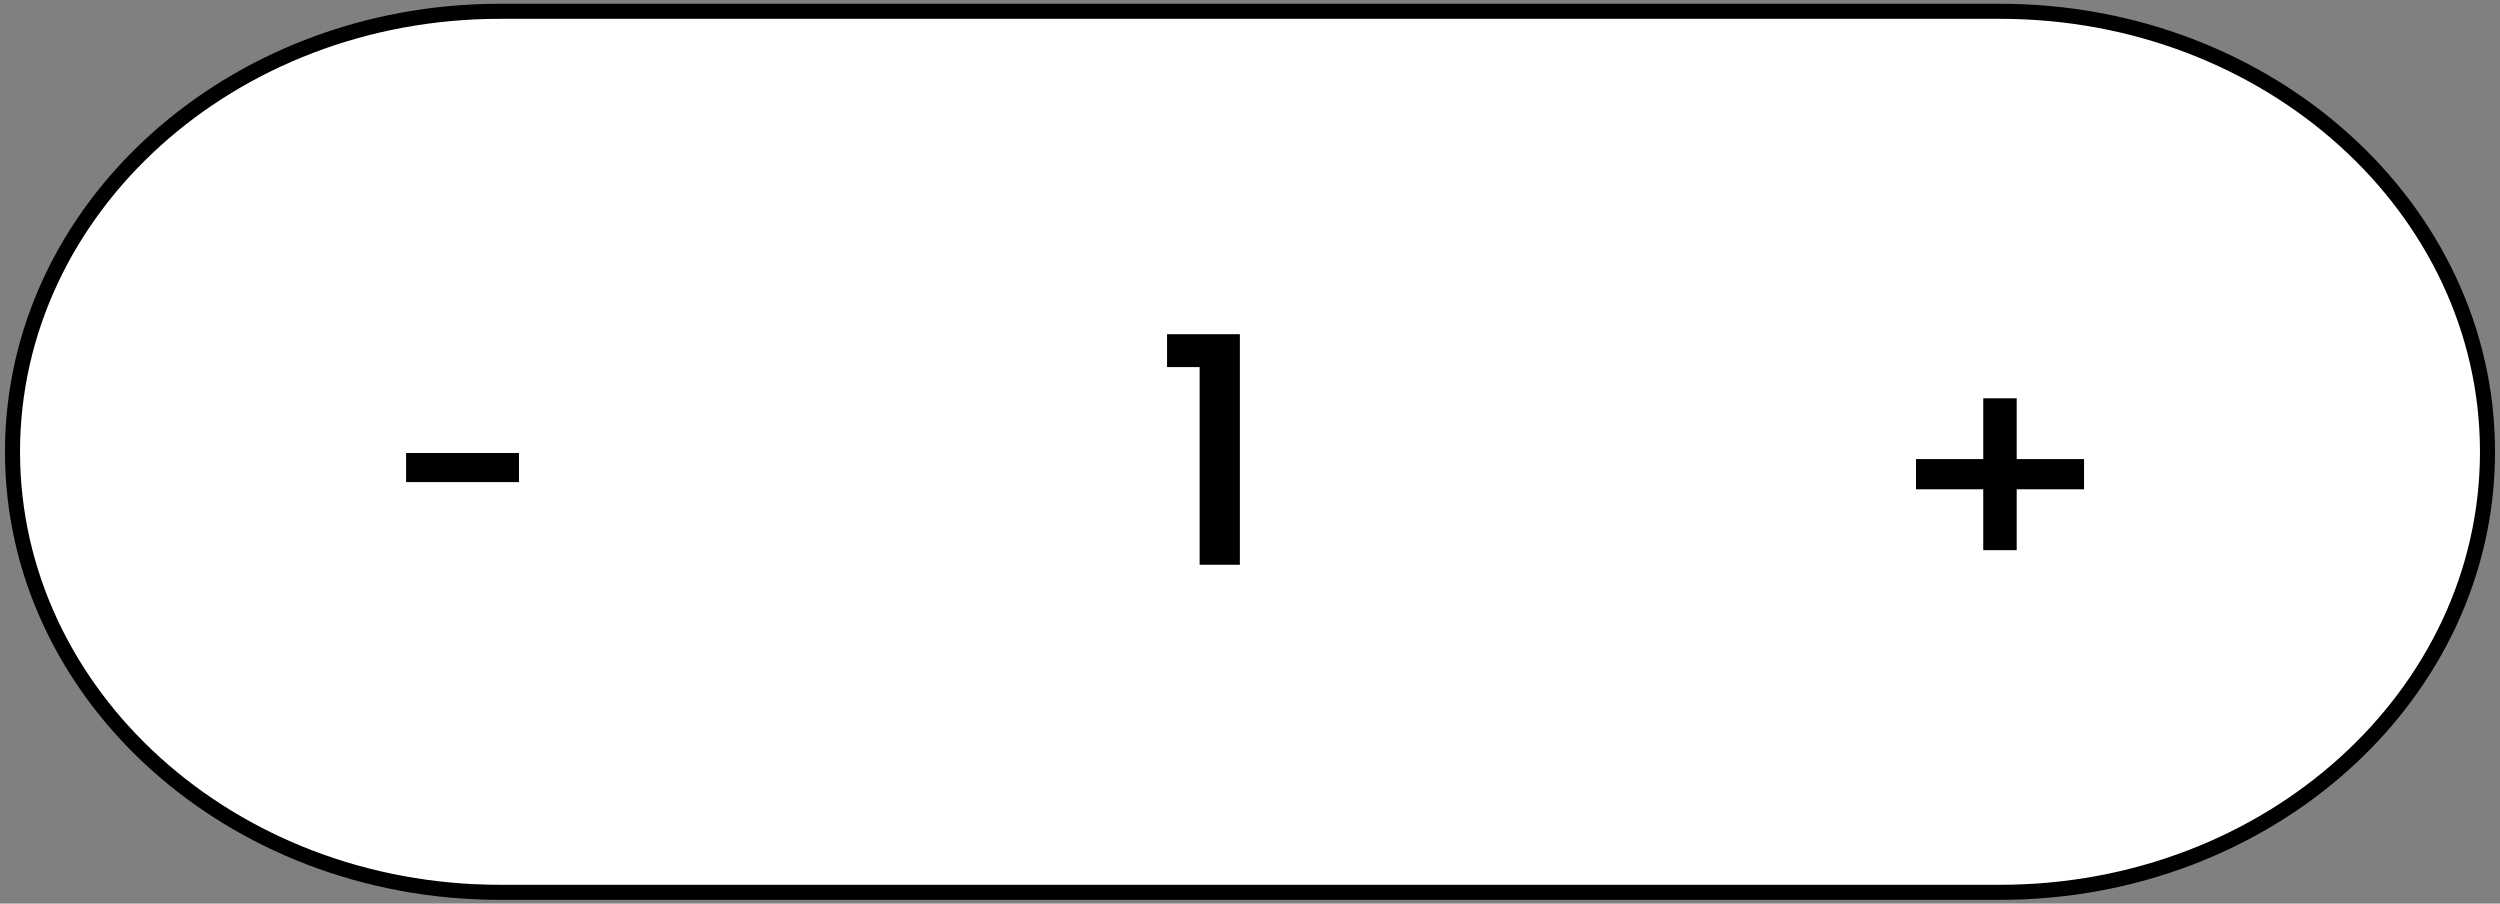 <svg width="166" height="60" viewBox="0 0 166 60" fill="none" xmlns="http://www.w3.org/2000/svg">
<rect x="0" y="0" width="166" height="60" fill="#808080" stroke="none"/>
<g clip-path="url(#clip0_6066_2813)">
<path d="M132.8 0.75H33.2C15.323 0.75 0.83 13.846 0.83 30C0.83 46.154 15.323 59.25 33.2 59.25H132.8C150.677 59.25 165.17 46.154 165.17 30C165.17 13.846 150.677 0.75 132.8 0.75Z" fill="white" stroke="black"/>
<path d="M77.493 24.375V22.191H82.327V37.5H79.655V24.375H77.493Z" fill="black"/>
<path d="M131.688 36.531V26.448H133.908V36.531H131.688ZM127.223 32.489V30.483H138.381V32.489H127.223Z" fill="black"/>
<path d="M34.459 30.08V32.011H26.965V30.08H34.459Z" fill="black"/>
</g>
<defs>
<clipPath id="clip0_6066_2813">
<rect width="166" height="60" fill="white"/>
</clipPath>
</defs>
</svg>

